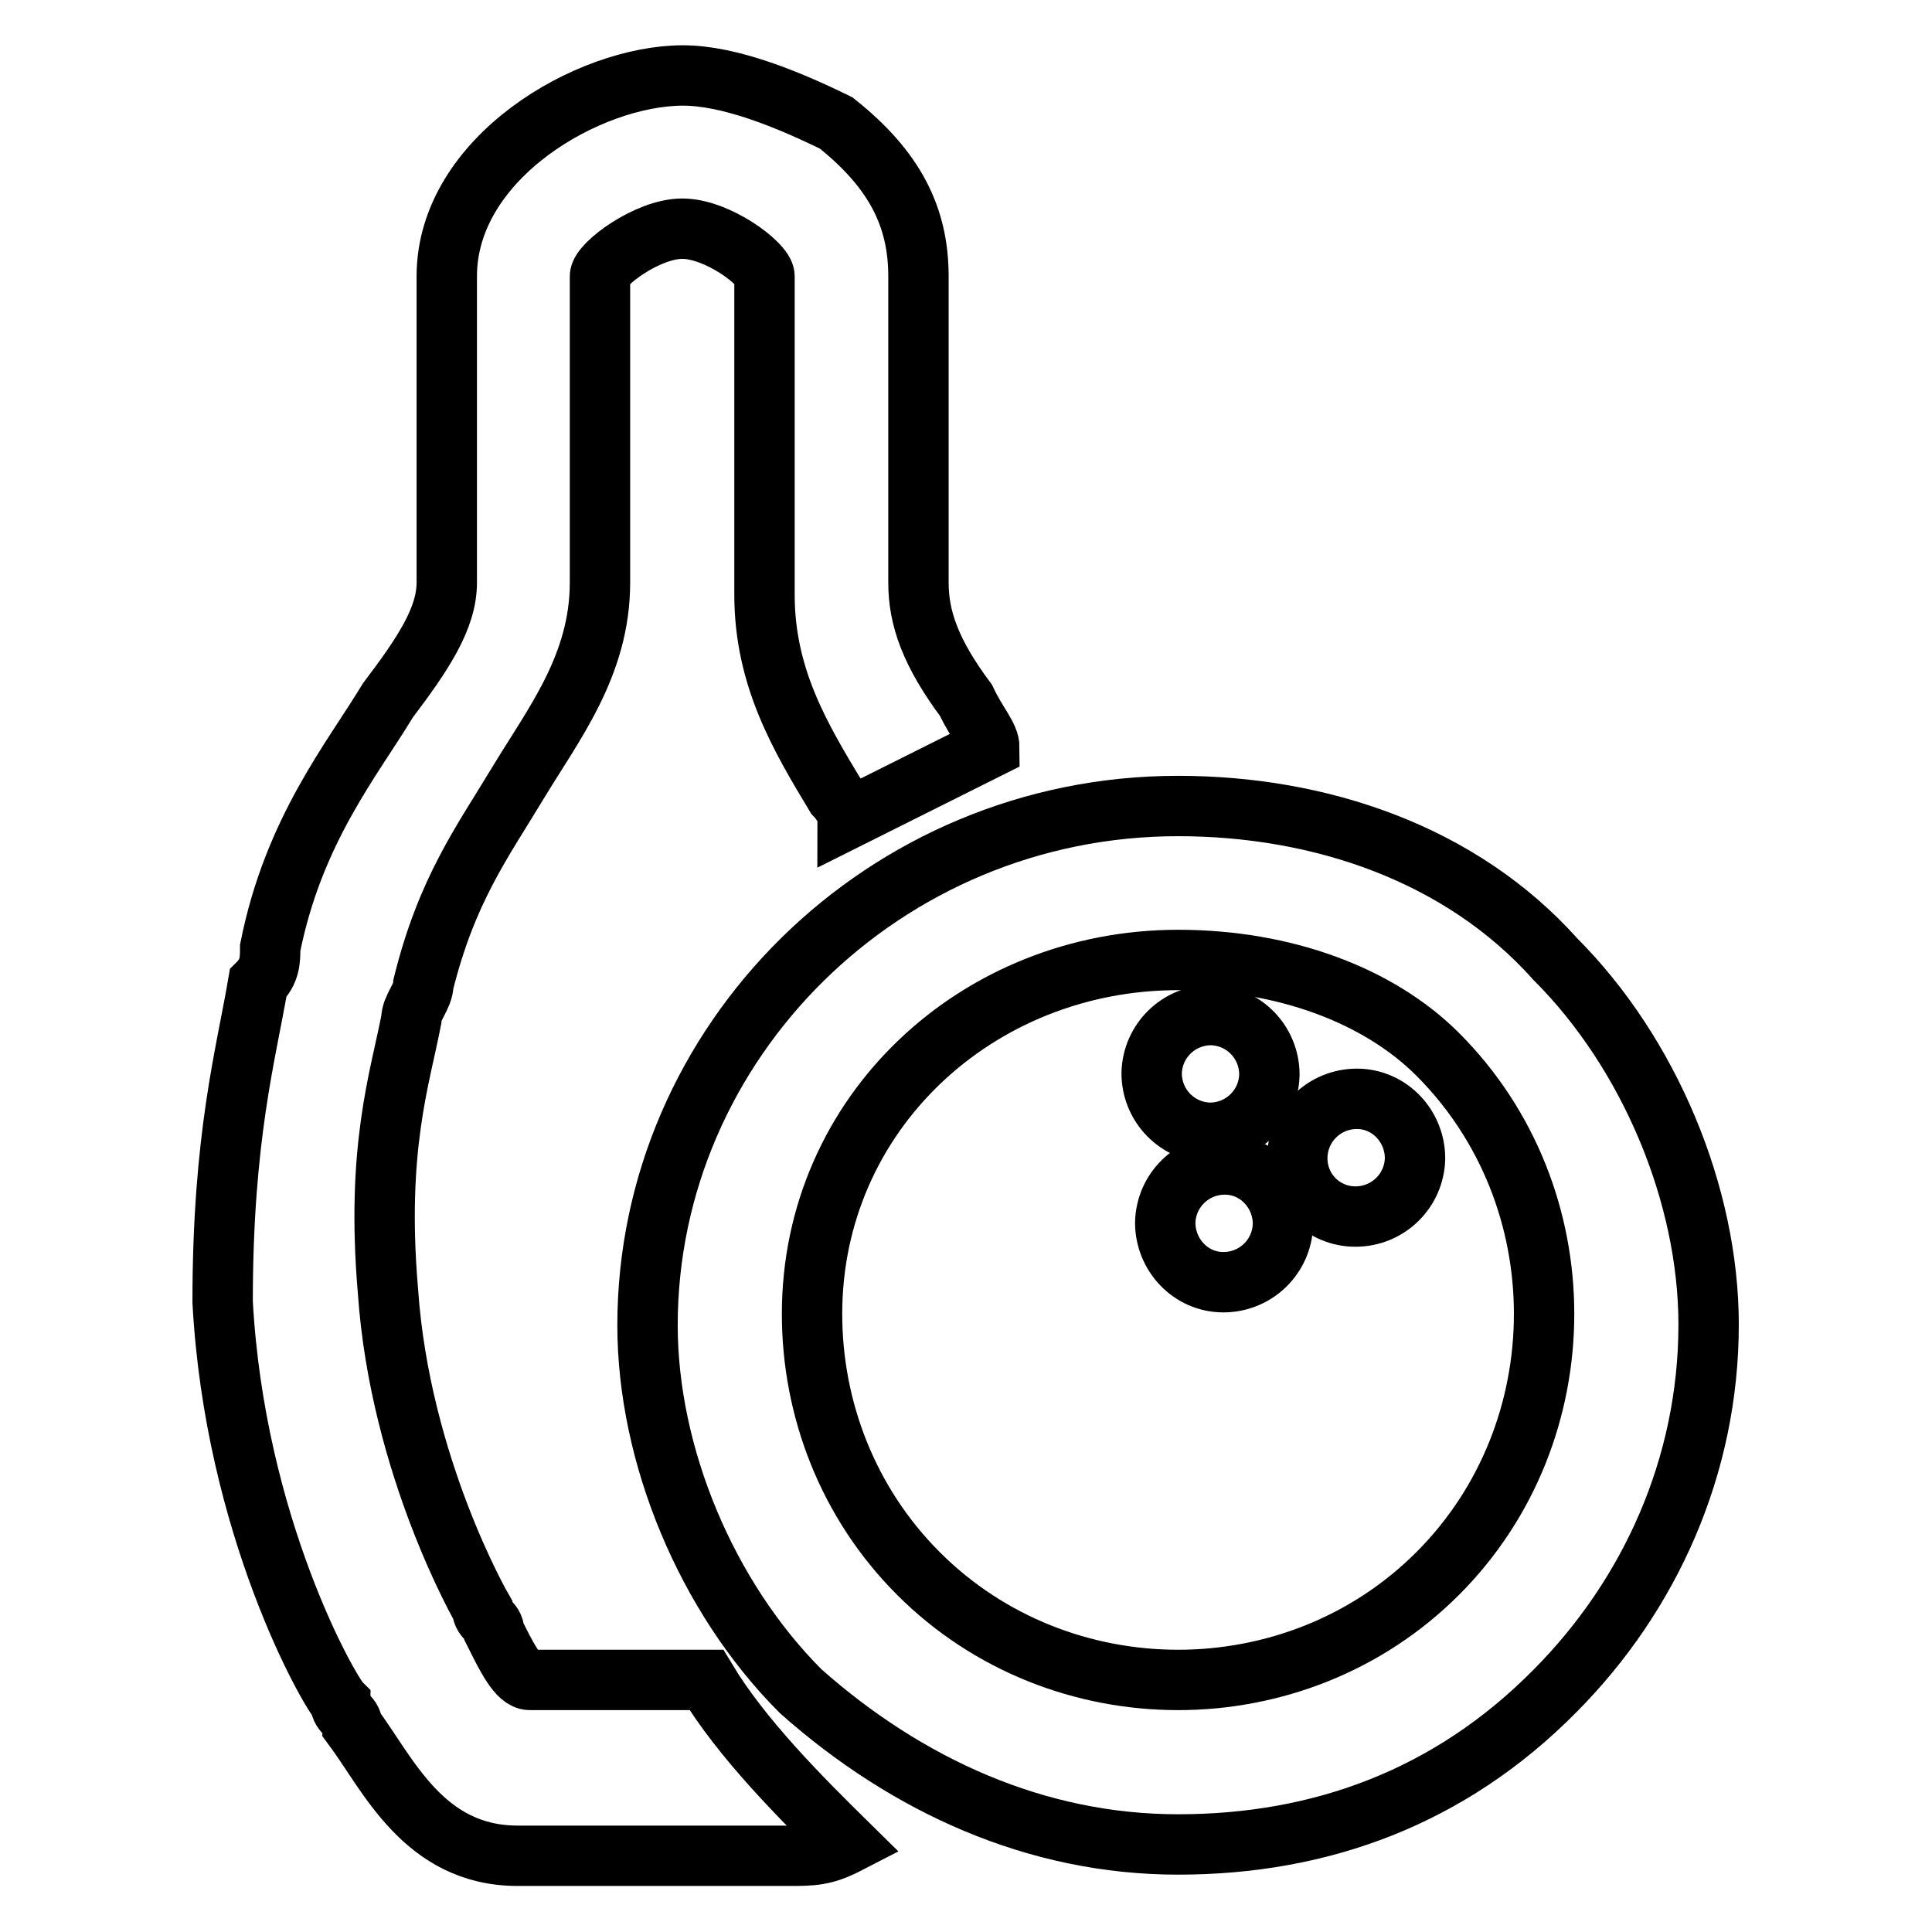 <?xml version="1.0" encoding="utf-8"?>
<!-- Svg Vector Icons : http://www.onlinewebfonts.com/icon -->
<!DOCTYPE svg PUBLIC "-//W3C//DTD SVG 1.1//EN" "http://www.w3.org/Graphics/SVG/1.1/DTD/svg11.dtd">
<svg version="1.1" xmlns="http://www.w3.org/2000/svg" xmlns:xlink="http://www.w3.org/1999/xlink" x="0px" y="0px" viewBox="0 0 256 256" enable-background="new 0 0 256 256" xml:space="preserve">
<g> <path stroke-width="8" fill-opacity="0" stroke="#000000"  d="M162.1,169.9c4.3,0,7.8-3.4,7.9-7.7c0-4.3-3.4-7.9-7.7-7.9c-4.3,0-7.8,3.4-7.9,7.7 C154.4,166.3,157.8,169.9,162.1,169.9z"/> <path stroke-width="8" fill-opacity="0" stroke="#000000"  d="M179.6,161.2c4.3,0,7.8-3.4,7.9-7.7c0-4.3-3.4-7.9-7.7-7.9c-4.3,0-7.8,3.4-7.9,7.7 C171.8,157.7,175.3,161.2,179.6,161.2z"/> <path stroke-width="8" fill-opacity="0" stroke="#000000"  d="M160.3,150.1c4.3,0,7.8-3.4,7.9-7.7c0-4.3-3.4-7.8-7.7-7.9c-4.3,0-7.8,3.4-7.9,7.7 C152.6,146.5,156,150,160.3,150.1z"/> <path stroke-width="8" fill-opacity="0" stroke="#000000"  d="M93.6,222.6C92.1,222.6,92.1,222.6,93.6,222.6H79.6h-9.4c-1.6,0-3.1-3.1-4.7-6.3c0-1.6-1.6-1.6-1.6-3.1 c0,0-10.9-18.8-12.5-42.2c-1.6-18.8,1.6-28.1,3.1-35.9c0-1.6,1.6-3.1,1.6-4.7c3.1-12.5,7.8-18.8,12.5-26.6 c4.7-7.8,10.9-15.6,10.9-26.6V36.6c0-1.6,6.3-6.3,10.9-6.3c4.7,0,10.9,4.7,10.9,6.3v42.2c0,10.9,4.7,18.8,9.4,26.6 c0,0,1.6,1.6,1.6,3.1l18.8-9.4c0-1.6-1.6-3.1-3.1-6.3c-4.7-6.3-6.3-10.9-6.3-15.6V36.6c0-7.8-3.1-14.1-10.9-20.3 c-6.3-3.1-14.1-6.3-20.3-6.3C78,10,59.2,20.9,59.2,36.6v40.6c0,4.7-3.1,9.4-7.8,15.6c-4.7,7.8-12.5,17.2-15.6,32.8 c0,1.6,0,3.1-1.6,4.7c-1.6,9.4-4.7,20.3-4.7,42.2c1.6,29.7,14.1,51.6,15.6,53.1c0,1.6,1.6,1.6,1.6,3.1c4.7,6.3,9.4,17.2,21.9,17.2 h35.9c3.1,0,4.7,0,7.8-1.6C106.1,238.2,98.3,230.4,93.6,222.6L93.6,222.6z"/> <path stroke-width="8" fill-opacity="0" stroke="#000000"  d="M156.1,244.4c-18.8,0-35.9-7.8-50-20.3c-12.5-12.5-20.3-31.3-20.3-48.5c0-37.5,31.3-68.8,70.3-68.8 c18.8,0,37.5,6.3,50,20.3c12.5,12.5,20.3,31.3,20.3,48.4c0,18.8-7.8,35.9-20.3,48.5C192.1,238.2,174.9,244.4,156.1,244.4z  M156.1,127.2c-26.6,0-48.5,20.3-48.5,46.9c0,12.5,4.7,25,14.1,34.4c9.4,9.4,21.9,14.1,34.4,14.1s25-4.7,34.4-14.1 c9.4-9.4,14.1-21.9,14.1-34.4c0-12.5-4.7-25-14.1-34.4C182.7,131.9,170.2,127.2,156.1,127.2z"/></g>
</svg>
